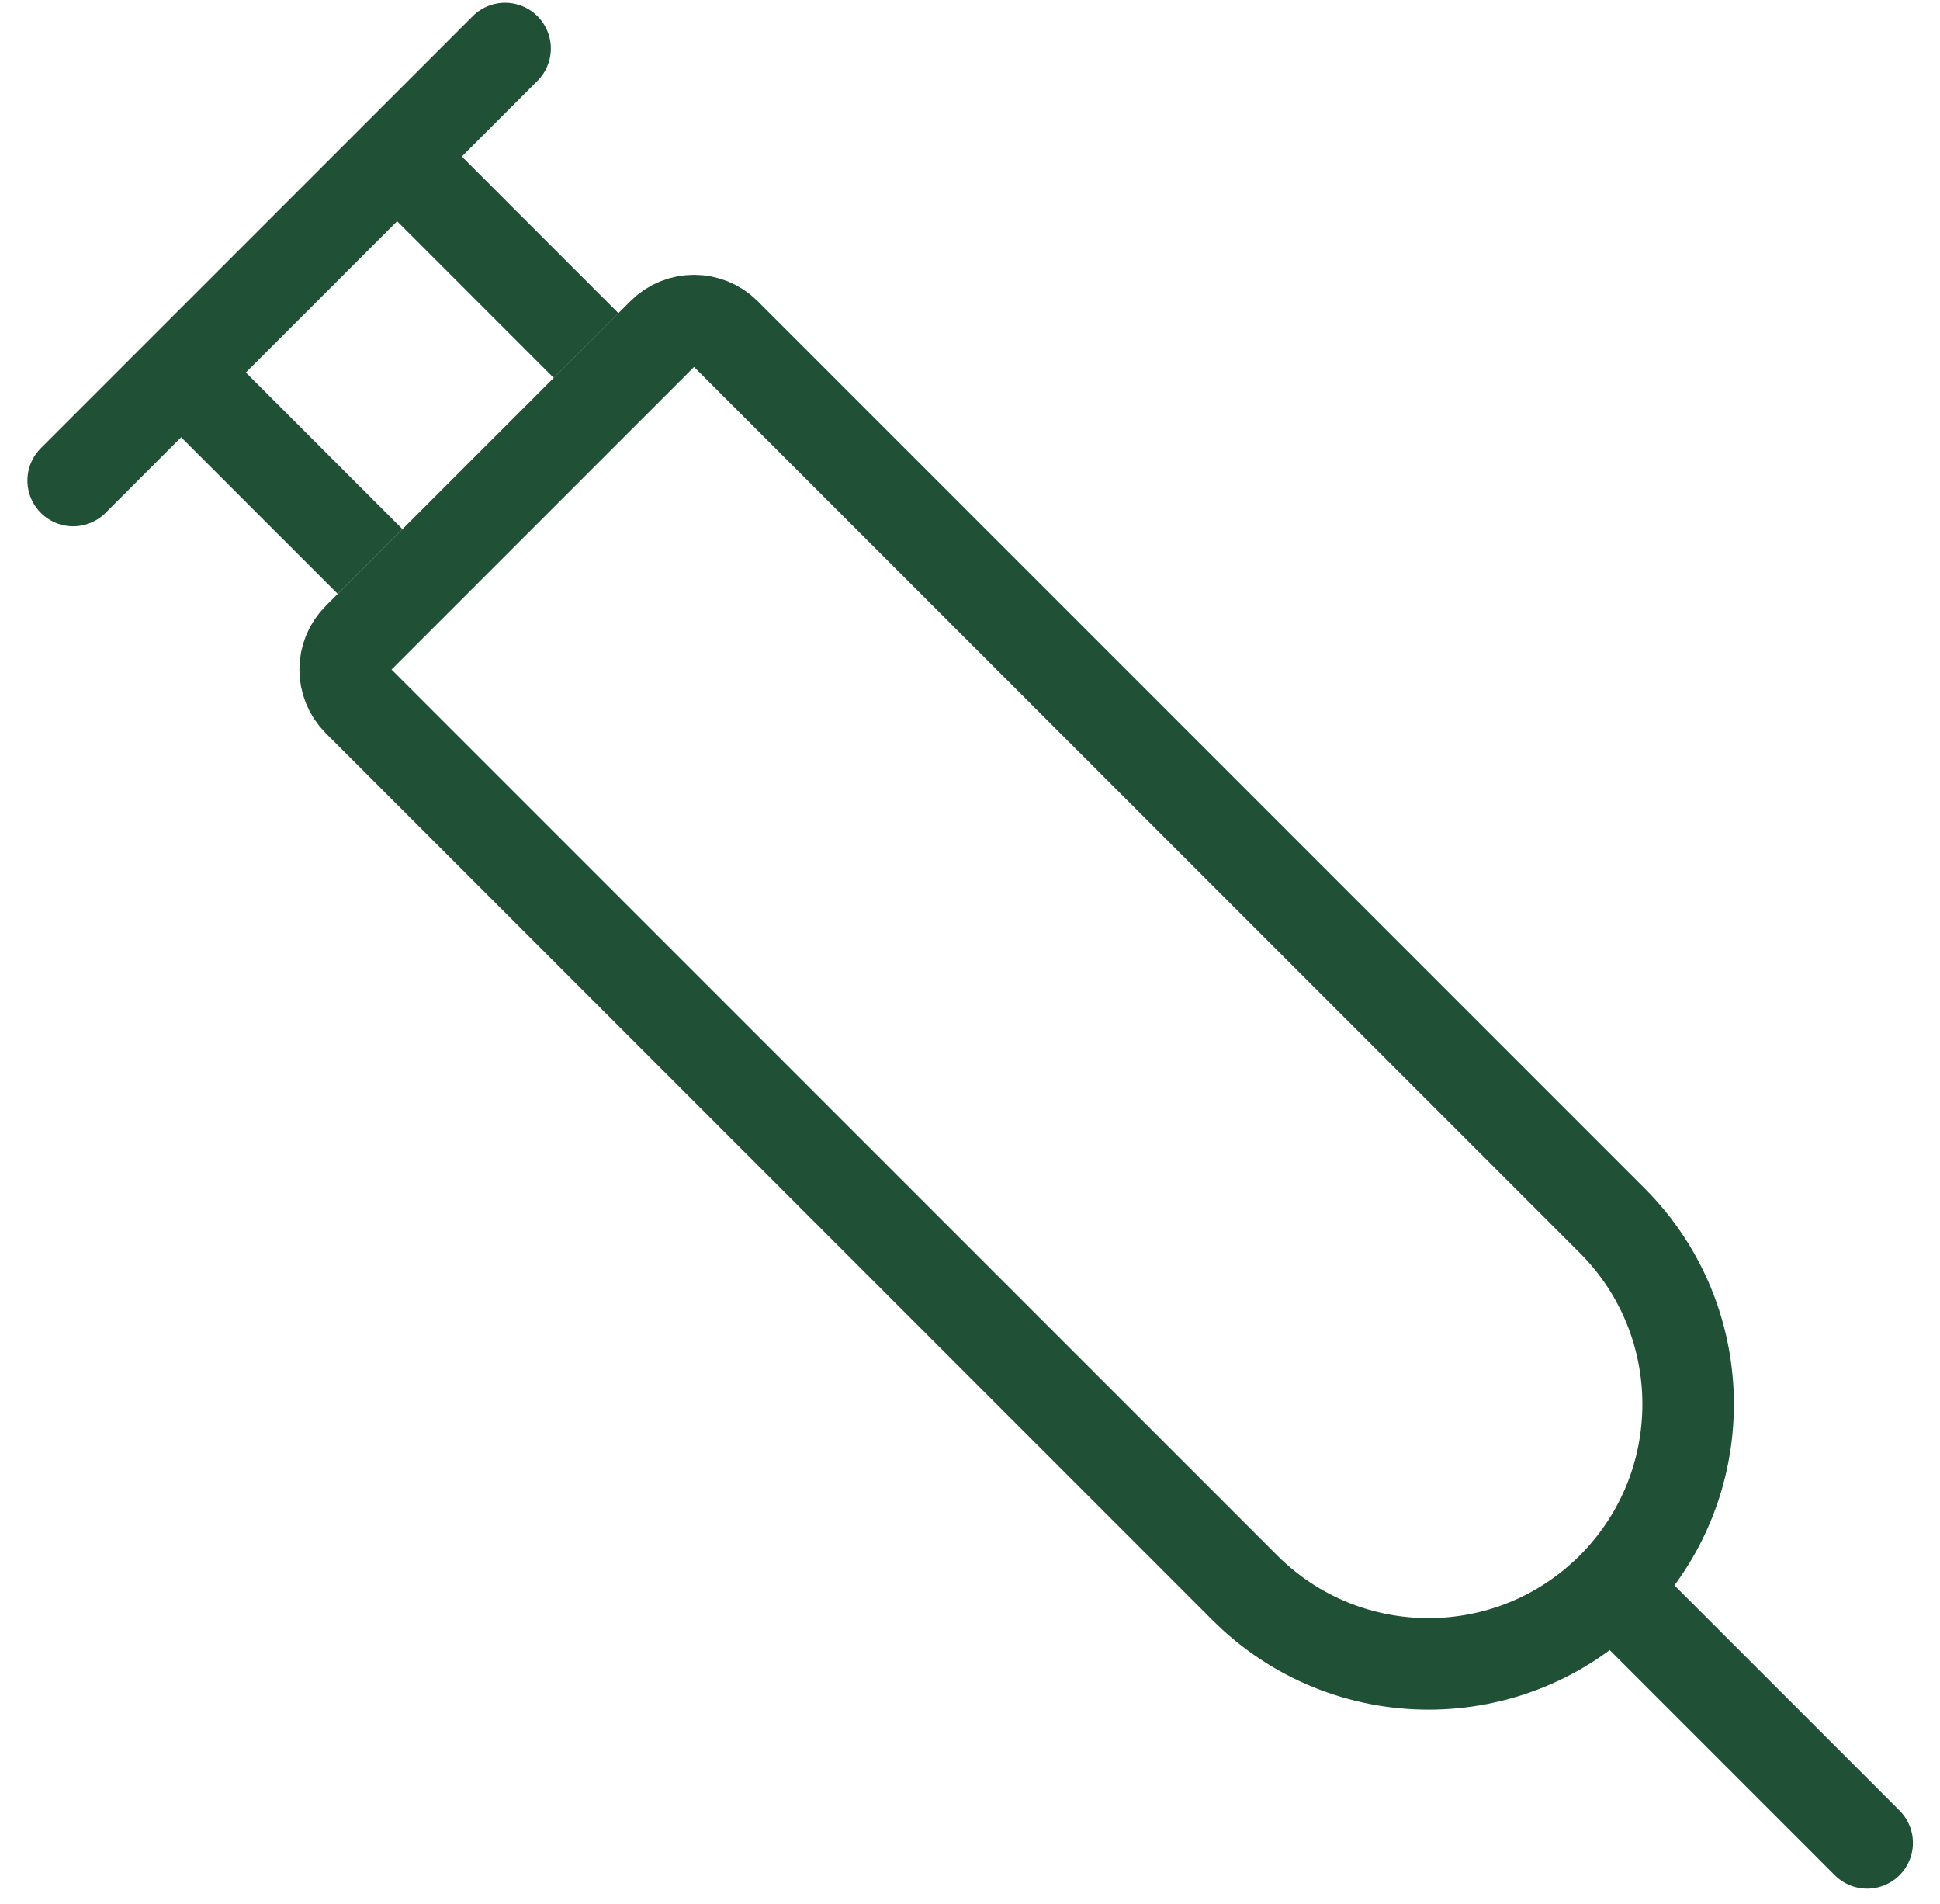 <svg width="53" height="52" viewBox="0 0 53 52" fill="none" xmlns="http://www.w3.org/2000/svg">
<path d="M18.107 9.109C18.578 8.638 19.343 8.638 19.815 9.109L44.042 33.336C46.812 36.106 46.812 40.598 44.042 43.368C41.272 46.138 36.781 46.138 34.01 43.368L9.783 19.141C9.312 18.669 9.312 17.904 9.783 17.433L18.107 9.109Z" stroke="#205036" stroke-width="2.5"/>
<path d="M4.949 10.175L10.111 15.337" stroke="#205036" stroke-width="2.5"/>
<path d="M44.752 44.076L51.01 50.334" stroke="#205036" stroke-width="2.5" stroke-linecap="round"/>
<path d="M10.85 4.275L16.012 9.438" stroke="#205036" stroke-width="2.5"/>
<path d="M13.799 1.325L1.999 13.125" stroke="#205036" stroke-width="2.5" stroke-linecap="round"/>
</svg>
